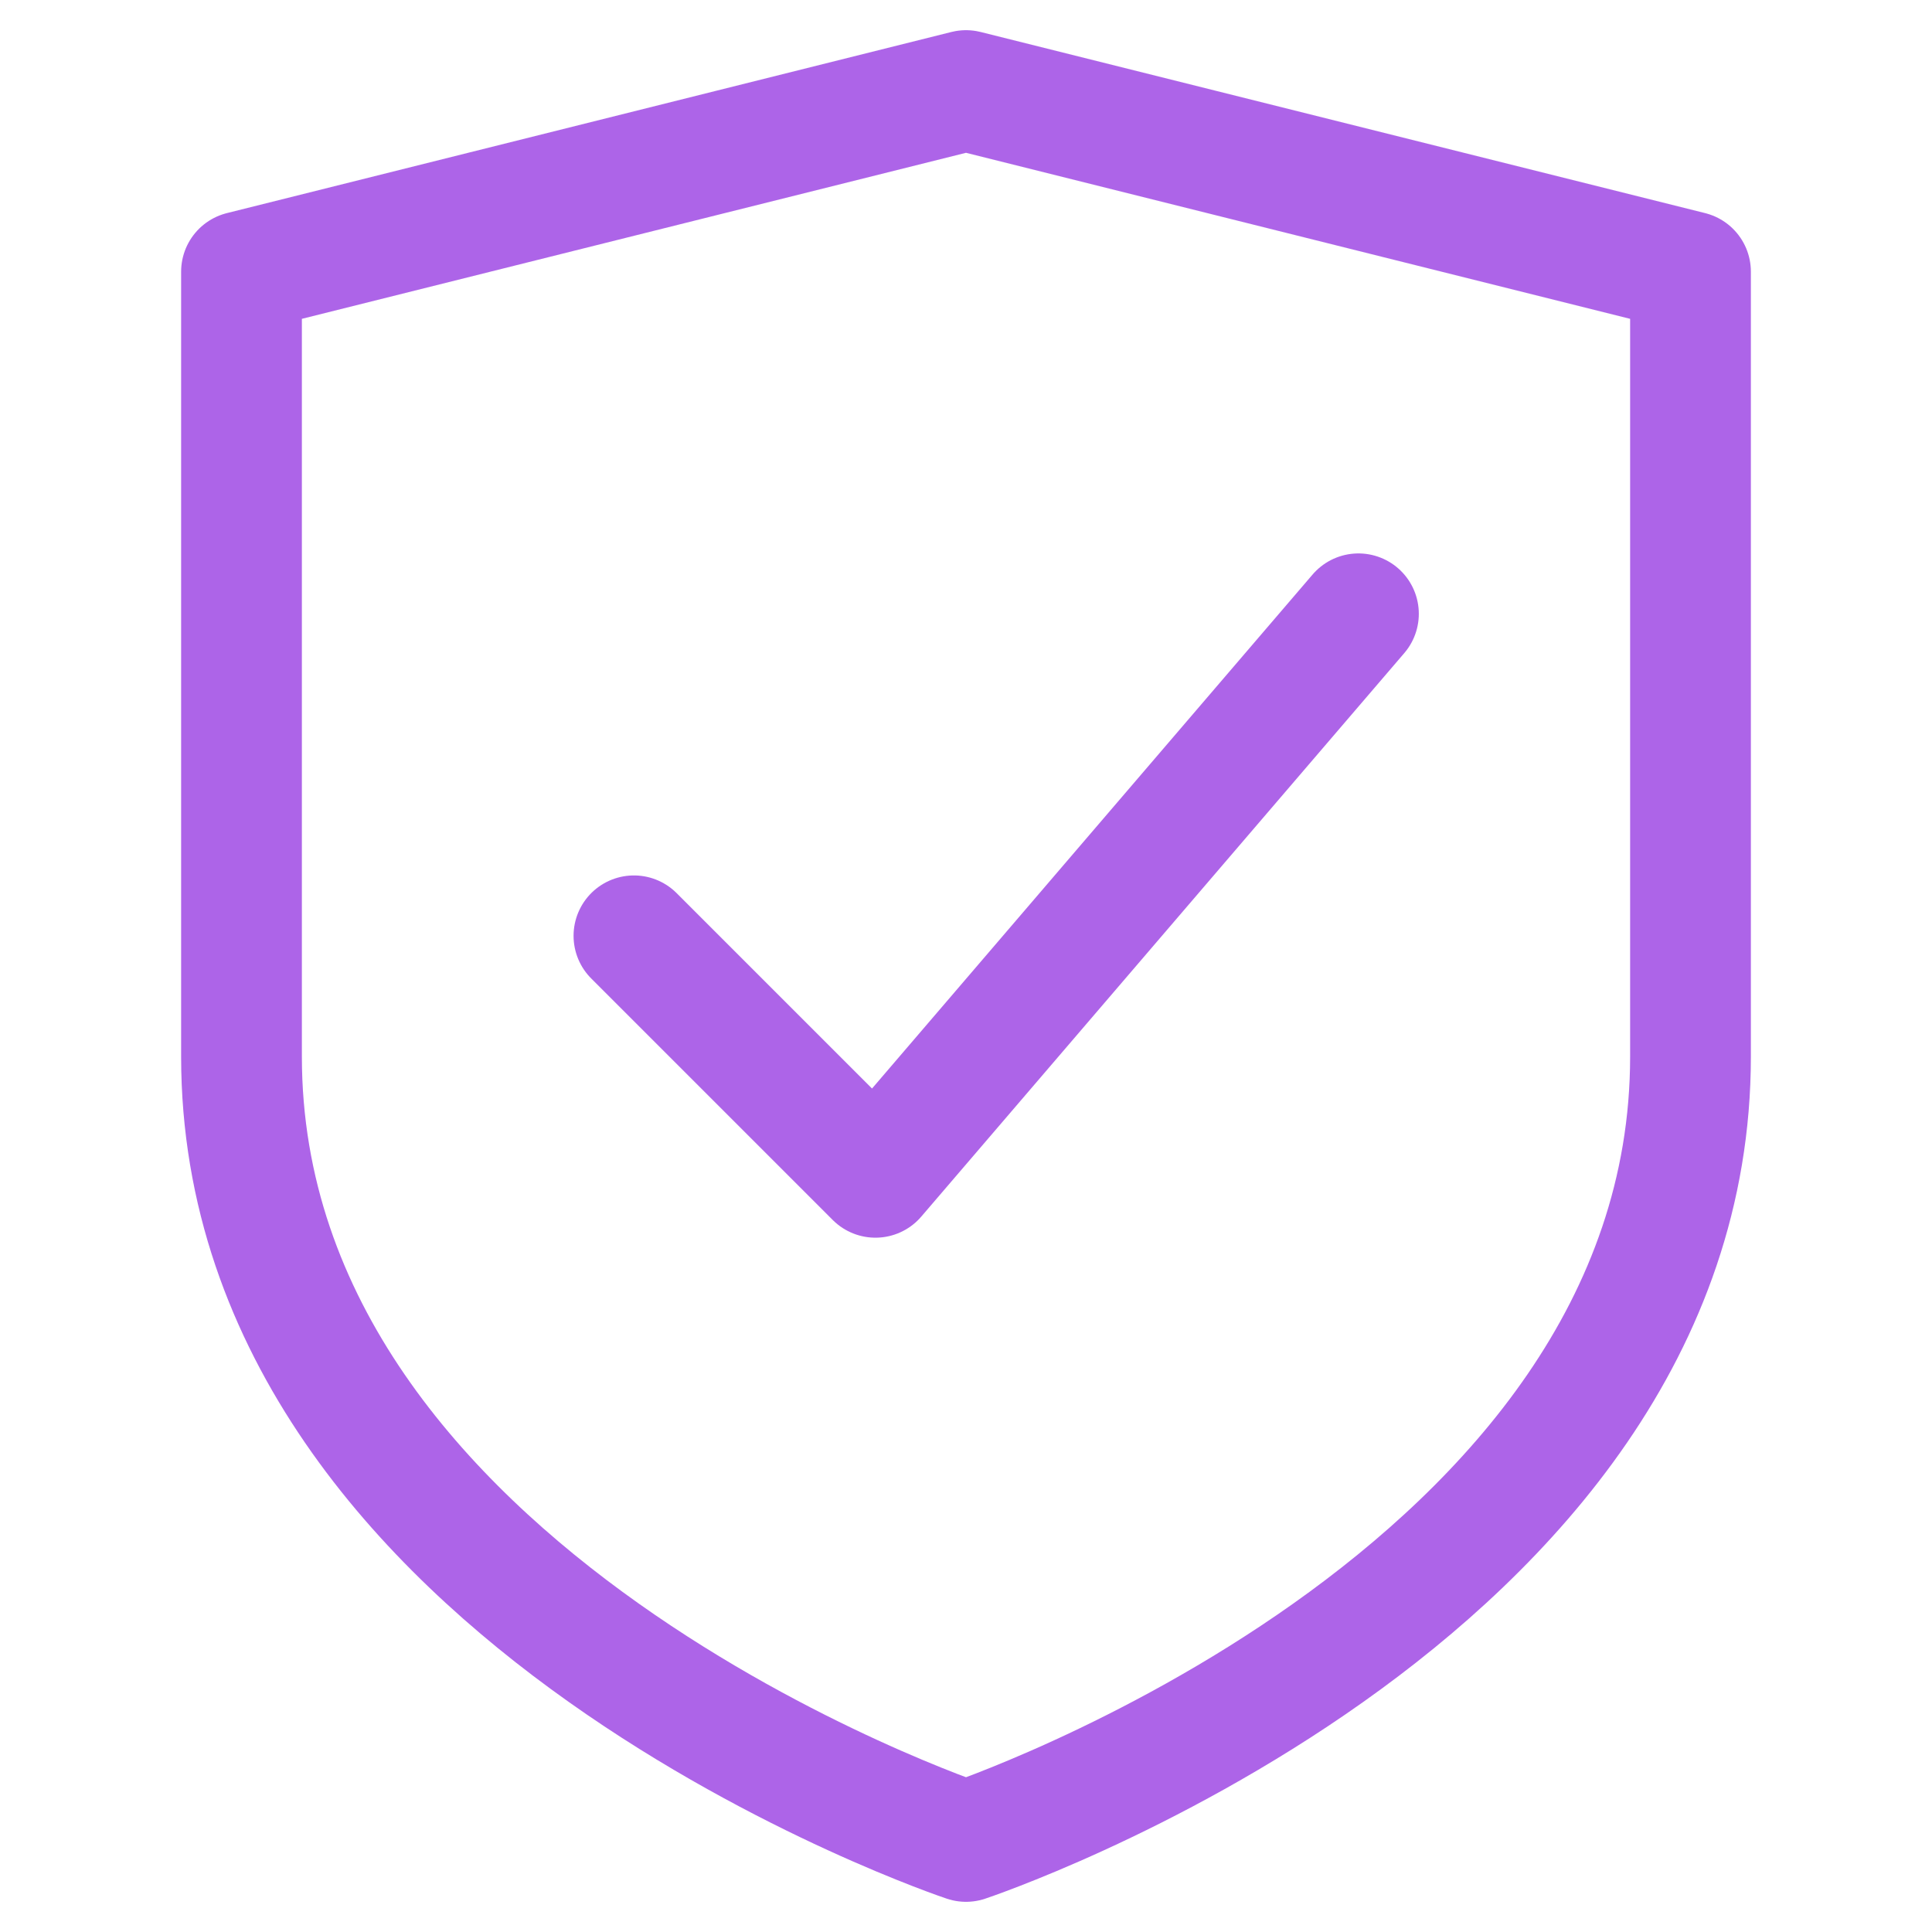 <svg xmlns="http://www.w3.org/2000/svg" viewBox="0 0 64 64"><title>verified</title><g stroke-linecap="round" stroke-width="4" fill="none" stroke="#ad64e8" stroke-linejoin="round" class="nc-icon-wrapper"><path d="M56,35c0,18-24,26-24,26S8,53,8,35V9L32,3,56,9Z"></path><polyline points="21 31 29 39 45 20.333" stroke="#ad64e8"></polyline></g></svg>